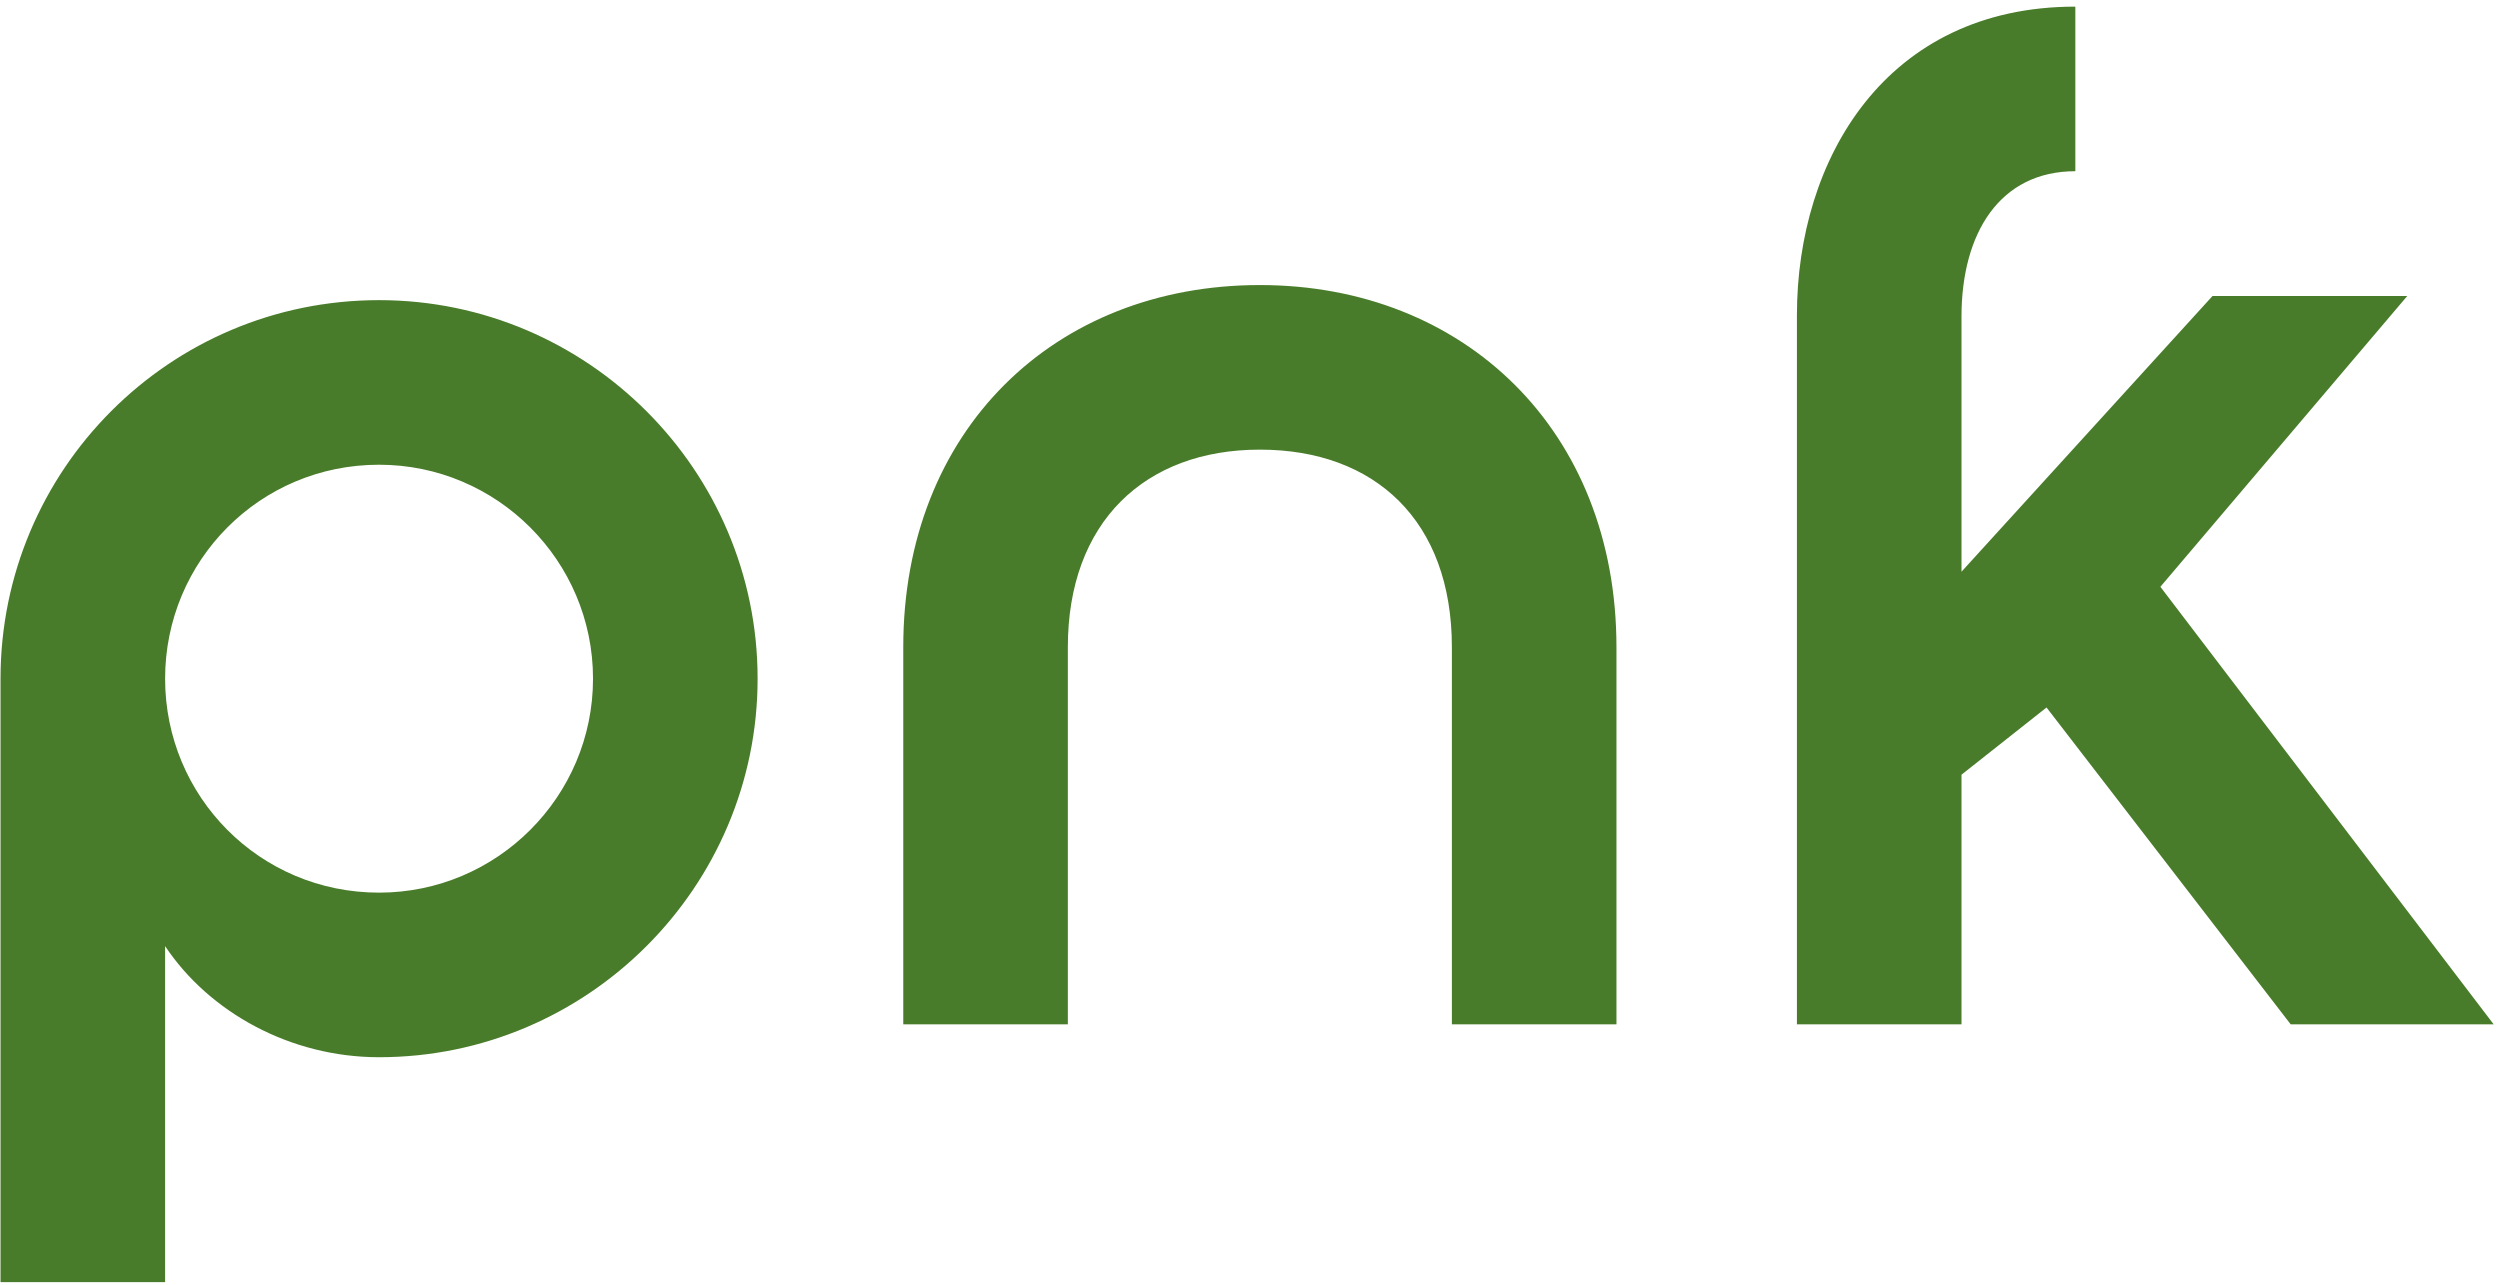 <?xml version="1.0" encoding="UTF-8"?> <svg xmlns="http://www.w3.org/2000/svg" width="288" height="148" viewBox="0 0 288 148" fill="none"> <path d="M43.668 121.792C33.398 121.792 24.076 116.578 19.02 108.994V147.704H0.06V78.184C0.06 54.168 19.494 34.576 43.668 34.576C67.684 34.576 87.276 54.168 87.276 78.184C87.276 102.2 67.684 121.792 43.668 121.792ZM43.668 53.536C29.922 53.536 19.02 64.596 19.02 78.184C19.02 91.772 29.922 102.832 43.668 102.832C57.256 102.832 68.316 91.772 68.316 78.184C68.316 64.596 57.256 53.536 43.668 53.536ZM104.056 118V74.55C104.056 49.586 121.436 32.838 145.136 32.838C168.678 32.838 186.216 49.586 186.216 74.55V118H167.256V74.55C167.256 60.014 158.408 51.798 145.136 51.798C131.864 51.798 123.016 60.172 123.016 74.55V118H104.056ZM248.875 67.598L287.269 118H263.885L235.761 81.502L225.965 89.244V118H207.005V36.314C207.005 18.302 217.275 0.764 239.079 0.764V19.724C230.389 19.724 225.965 26.834 225.965 36.472V65.86L254.879 34.102H277.315L248.875 67.598Z" fill="#497C2A"></path> </svg> 